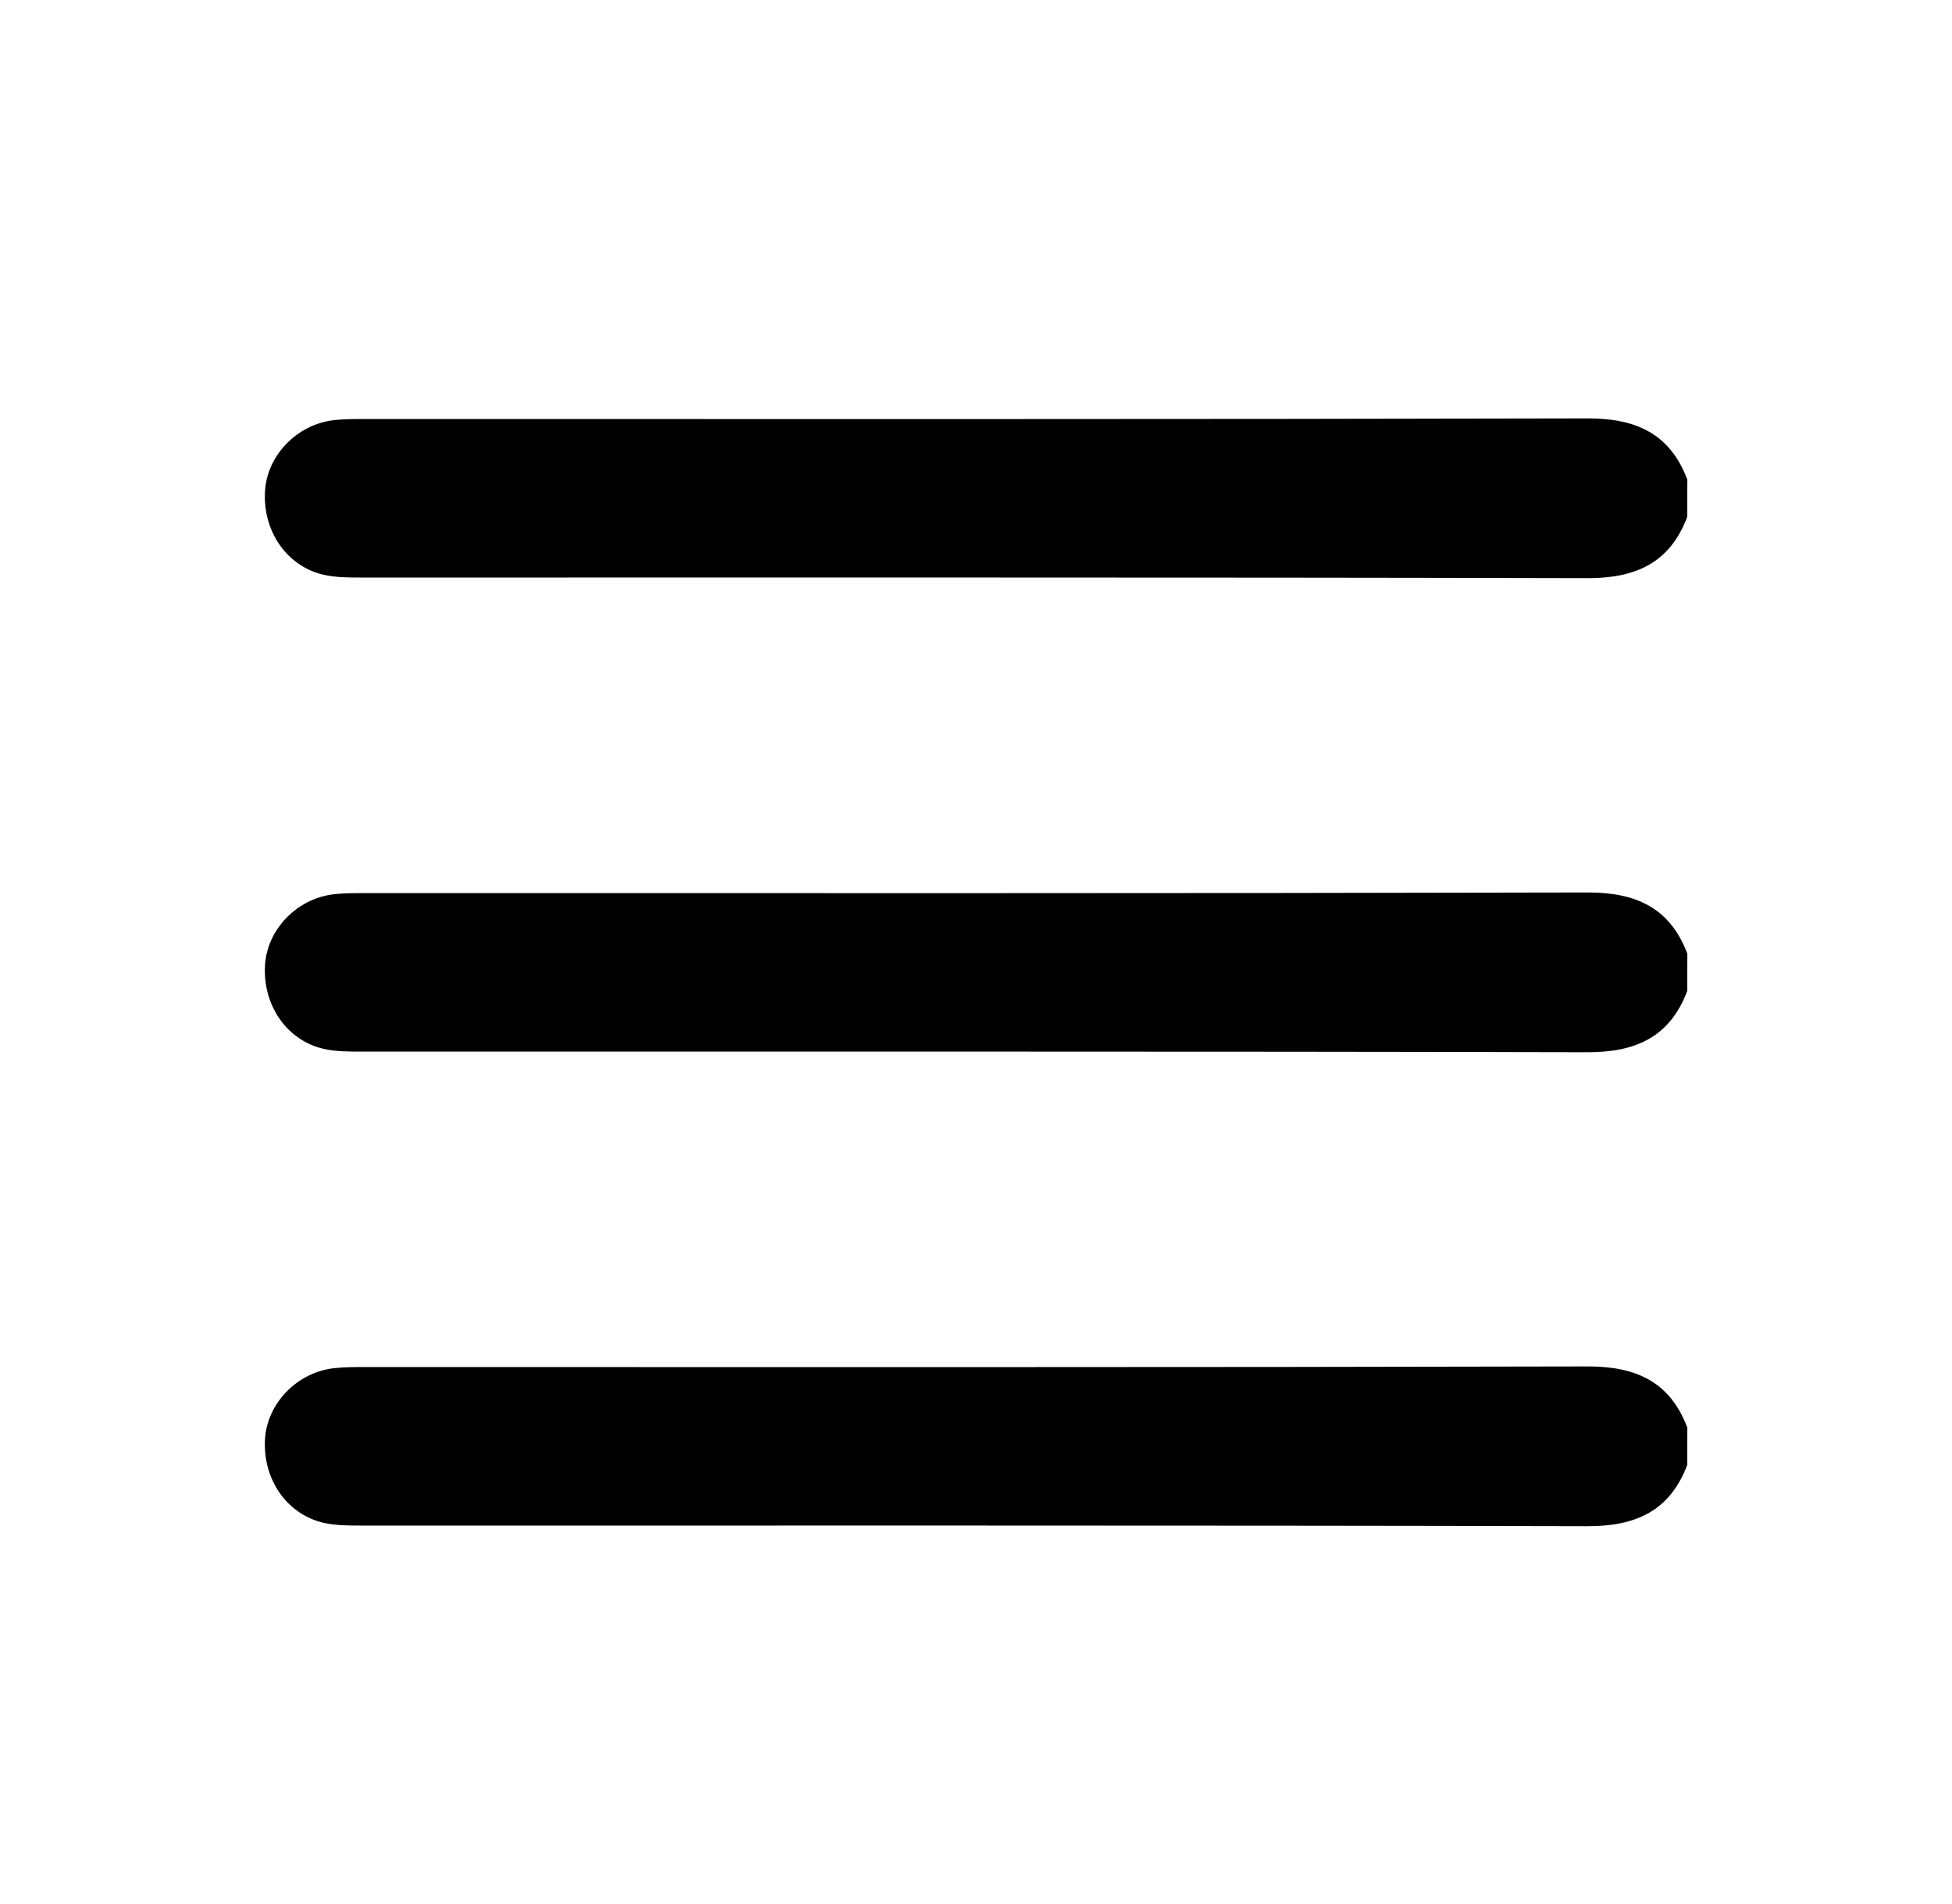 <?xml version="1.0" encoding="utf-8"?>
<!-- Generator: Adobe Illustrator 26.0.2, SVG Export Plug-In . SVG Version: 6.00 Build 0)  -->
<svg version="1.1" xmlns="http://www.w3.org/2000/svg" xmlns:xlink="http://www.w3.org/1999/xlink" x="0px" y="0px"
	 viewBox="0 0 157.03 153.12" style="enable-background:new 0 0 157.03 153.12;" xml:space="preserve">
<style type="text/css">
	.st0{display:none;}
	.st1{display:inline;}
	.st2{fill:#010101;stroke:#010101;stroke-miterlimit:10;}
</style>
<g id="Layer_1" class="st0">
	<g id="_x36_SHZn6_00000148654523558106113250000003998780489278651555_" class="st1">
		<g>
			<path d="M106.96,60.58c-5.04,5.06-10.09,10.12-15.12,15.19c-7.8,7.85-15.58,15.71-23.41,23.53c-1.7,1.7-3.84,2.58-6.3,2.57
				c-2.23-0.01-4.47,0.02-6.7-0.01c-0.8-0.01-1.19,0.14-1.38,1.07c-2.8,14.06-15.34,22.82-29.52,20.68
				c-13.61-2.05-23.36-15.33-21.3-29c1.83-12.17,11.64-21.18,23.96-22.01c12.08-0.82,23.23,7.12,26.36,18.81
				c0.41,1.52,0.66,3.07,0.99,4.63c1.07,0,2.08,0,3.16,0c-0.05-0.3-0.05-0.5-0.11-0.67c-3.1-8.09-6.17-16.18-9.35-24.24
				c-0.9-2.27-2.09-4.43-3.15-6.64c1.13-0.72,1.13-0.72,0.67-1.94c-0.68-1.78-1.38-3.56-2.09-5.42c1.17-0.44,2.17-0.82,3.22-1.22
				c0.89,2.23,1.72,4.32,2.57,6.44c0.89-0.33,1.61-0.61,2.4-0.9c0.38,0.85,0.73,1.61,1.11,2.47c-1.13,0.41-0.85,1.14-0.53,1.97
				c2.65,6.83,5.26,13.67,7.9,20.51c0.79,2.05,1.6,4.09,2.43,6.21c0.27-0.23,0.39-0.32,0.49-0.42
				c12.57-12.62,25.13-25.24,37.69-37.87c1.08-1.09,2.74-2.08,3.02-3.36c0.27-1.27-0.87-2.84-1.4-4.27
				c-0.02-0.04-0.06-0.08-0.15-0.2c-0.31,0.05-0.67,0.12-1.09,0.19c-0.51-1.15-1-2.27-1.55-3.53c3.22-1.43,6.31-2.81,9.51-4.23
				c0.55,1.21,1.06,2.32,1.6,3.49c-0.35,0.27-0.65,0.49-1,0.75c2.26,5.87,4.51,11.74,6.75,17.58c1.32,0.02,1.95,0.96,2.47,3.58
				c-3.08,1.36-6.18,2.74-9.34,4.14c-0.55-1.3-1.03-2.42-1.51-3.54c0.39-0.3,0.69-0.52,1.02-0.78c-0.54-1.38-1.05-2.7-1.6-4.13
				C107.33,60.28,107.13,60.41,106.96,60.58z M33.6,101.9c-0.43,0.01-0.91,0.32-1.28,0.6c-2.49,1.93-6.02,1.61-7.84-0.75
				c-1.96-2.53-1.53-6.06,0.95-7.92c2.49-1.86,6.04-1.31,7.86,1.33c0.52,0.76,1.05,1.01,1.93,1c2.87-0.05,5.74-0.02,8.59-0.02
				c0.89-5.37-6.1-12.34-13.2-13.31c-8.23-1.12-16.29,5.14-17.27,13.4c-1.03,8.74,5.23,16.66,13.82,17.48
				c7.71,0.74,15.94-5.08,16.5-11.85C40.24,101.87,36.92,101.85,33.6,101.9z"/>
			<path d="M113,68.96c1.4-0.59,2.66-1.13,4.02-1.7c0.84,2.15,1.65,4.2,2.44,6.22c14.33-3.77,27.64,4.4,31.68,17.17
				c3.95,12.46-2.48,26.27-14.63,31.36c-12.42,5.2-26.67,0.06-32.92-12c-5.9-11.38-2.83-27.34,11.65-35
				C114.48,72.95,113.75,70.98,113,68.96z M126.62,92.1c0.14,0.35,0.68,0.66,1.09,0.77c2.56,0.72,4.25,2.69,4.36,5.19
				c0.1,2.22-1.44,4.52-3.57,5.32c-2.37,0.88-4.88,0.19-6.39-1.78c-1.47-1.91-1.45-4.48-0.07-6.67c0.28-0.44,0.38-1.19,0.2-1.68
				c-1.01-2.83-2.13-5.62-3.21-8.44c-6.04,2.9-10.09,11.18-7,19.06c3.12,7.96,11.91,11.88,19.94,8.92
				c7.73-2.85,11.96-11.69,9.3-19.42c-3.07-8.93-12.26-11.95-18.08-10.12C124.32,86.21,125.43,89.17,126.62,92.1z"/>
			<path d="M43.16,44.4c-2.13,0-4.27-0.04-6.4,0.01c-2.08,0.05-3.74,0.92-4.73,2.81c-1,1.91-0.65,3.76,0.48,5.48
				c1.13,1.72,2.66,2.24,4.64,1.69c2.62-0.73,5.22-1.58,7.87-2.15c2.3-0.5,4.66-0.8,7.01-0.96c2.76-0.2,3.62-1.61,2.27-4.05
				c-1.03-1.85-2.63-2.78-4.73-2.81C47.43,44.39,45.29,44.41,43.16,44.4C43.16,44.41,43.16,44.4,43.16,44.4z"/>
			<path d="M97,33.97c-0.02-2.91,2.4-5.3,5.32-5.24c2.76,0.05,5.08,2.44,5.07,5.2c-0.01,2.82-2.39,5.13-5.26,5.12
				C99.3,39.04,97.02,36.78,97,33.97z M104.32,33.94c0.02-1.07-0.99-2.09-2.08-2.13c-1.17-0.04-2.22,1-2.19,2.14
				c0.03,1.11,1.01,2.06,2.14,2.06C103.27,36.02,104.31,35.01,104.32,33.94z"/>
		</g>
	</g>
</g>
<g id="Layer_2" class="st0">
	<g id="EGMztS.tif" class="st1">
		<g>
			<path d="M113.6,59.67c-0.8,0.48-1.53,0.76-2.05,1.25C99.52,72.16,87.51,83.43,75.5,94.7c-0.12,0.12-0.22,0.26-0.32,0.39
				c2.6,6.96-2.9,12.43-9.73,10.59c-0.51,1.15-1.02,2.34-1.6,3.65c2.43,0.42,1.18,2.2,1.51,3.61c-2.65,0-5.2,0-7.87,0
				c0-1.04,0-2.09,0-3.04c1.13-0.29,2.67-0.23,3.14-0.91c1.02-1.47,1.84-3.28,2.07-5.04c0.13-1-0.84-2.5-1.75-3.18
				c-0.9-0.68-2.36-0.61-3.57-0.87c-0.45,1.81,0,3.74-1.87,4.93c-0.51,0.32-0.89,1.34-0.84,2c0.16,2.2-0.72,3.57-2.65,4.6
				c-0.65,0.34-0.78,1.53-1.33,2.2c-0.9,1.1-1.9,2.14-2.94,3.11c-0.81,0.75-1.71,1.42-2.65,2.01c-1.21,0.76-2.46,1.45-3.75,2.06
				c-0.78,0.37-1.91,0.27-2.47,0.8c-1.5,1.43-3.06,1.94-5.09,1.4c-0.67-0.18-1.6-0.09-2.18,0.26c-1.81,1.1-3.46,1.08-5.26,0
				c-0.58-0.35-1.51-0.42-2.19-0.24c-1.95,0.51-3.51,0.04-4.95-1.34c-0.51-0.48-1.34-0.87-2.02-0.87c-2.07-0.01-3.51-0.82-4.55-2.61
				c-0.35-0.59-1.09-1.14-1.76-1.33c-1.93-0.54-3.07-1.68-3.65-3.6c-0.22-0.72-0.8-1.49-1.44-1.89c-1.7-1.05-2.53-2.41-2.54-4.44
				c0-0.73-0.43-1.61-0.95-2.17c-1.3-1.42-1.76-2.91-1.28-4.81c0.18-0.72,0.06-1.69-0.3-2.35c-0.98-1.77-0.97-3.39,0.04-5.15
				c0.34-0.6,0.45-1.51,0.29-2.18c-0.49-2.01-0.05-3.63,1.41-5.1c0.49-0.49,0.91-1.35,0.87-2.02c-0.13-2.15,0.86-3.45,2.61-4.51
				c0.62-0.37,1.11-1.2,1.35-1.92c0.6-1.79,1.57-2.99,3.53-3.39c0.71-0.15,1.52-0.77,1.88-1.4c1.02-1.8,2.35-2.71,4.49-2.55
				c0.66,0.05,1.57-0.33,2.02-0.83c1.46-1.61,3.02-2.08,5.1-1.32c0.64,0.23,1.66-0.05,2.29-0.44c1.63-1,3.09-0.9,4.76-0.09
				c0.81,0.4,1.93,0.13,2.88,0.32c1.42,0.28,2.83,0.65,4.21,1.08c1,0.31,1.96,0.74,2.91,1.18c1.21,0.55,2.41,1.13,3.56,1.8
				c0.13,0.08-0.02,0.98-0.28,1.31c-1.12,1.38-2.33,2.7-3.59,4.13c-7.41-4.28-15.02-4.88-22.65-0.82
				c-5.6,2.98-9.24,7.67-10.84,13.86c-3.19,12.35,4.86,25.05,17.15,27.23c14.02,2.49,24.42-7.84,25.73-17.51
				c-2.54-0.28-5.11-0.42-7.62-0.89c-2.78-0.51-4.61-0.22-6.39,2.6c-2.62,4.15-8.44,4.84-12.64,2.28c-4.2-2.56-5.88-7.86-3.9-12.36
				c1.97-4.51,7.02-6.9,11.72-5.55c0.31,0.09,0.59,0.27,1.01,0.47c-1.34,1.41-2.13,3.03-4.52,3.04c-2.8,0.01-5.07,2.71-5.26,5.5
				c-0.2,2.9,1.56,5.48,4.32,6.33c2.52,0.77,5.93-0.28,6.8-3.33c-0.56,0.31-1.18,0.54-1.66,0.95c-1.59,1.37-3.36,1.78-5.28,0.93
				c-1.84-0.81-2.85-2.29-2.86-4.35c-0.01-2.04,0.92-3.55,2.78-4.38c0.66-0.29,1.49-0.52,2.16-0.39c1.41,0.29,2.19-0.34,3.07-1.3
				c7.55-8.31,15.14-16.59,22.76-24.84c0.91-0.98,1.22-1.83,0.81-3.19c-1.38-4.62-2.58-9.28-3.83-13.86c-1.49,0-2.86,0.08-4.21-0.02
				c-1.86-0.14-3.18-1.28-3.65-2.94c-0.47-1.64,0.32-2.83,2.01-2.8c4.83,0.11,9.65,0.29,14.48,0.46c0.4,0.01,0.97-0.05,1.17,0.17
				c0.6,0.66,1.13,1.42,1.48,2.23c0.05,0.12-0.95,0.95-1.53,1.06c-1.97,0.38-3.97,0.58-6.23,0.88c1.31,4.8,2.6,9.52,3.96,14.5
				c16.39-4.93,32.68-9.83,49.21-14.8c-0.58-1.62-1.14-3.16-1.68-4.7c-0.9-2.57-0.44-3.92,1.83-5.41c1.11-0.72,2.21-1.46,3.34-2.14
				c1.01-0.6,2.03-0.61,2.71,0.48c0.67,1.07,0.29,1.99-0.72,2.65c-1.01,0.65-2.04,1.27-3.18,1.97c1.43,3.91,2.84,7.78,4.27,11.64
				c0.75,2.05,1.66,4.05,2.26,6.14c0.45,1.58,0.46,3.28,0.81,4.89c0.27,1.29,0.88,2.32,2.14,3.1c0.8,0.5,1.27,1.73,1.62,2.73
				c2.56,7.32,5.02,14.67,7.58,21.99c0.28,0.82,0.82,1.62,1.43,2.23c1.66,1.67,2.1,4.02,0.96,6c-1.13,1.96-3.48,2.87-5.66,2.19
				c-2.14-0.66-3.45-2.7-3.27-5.1c0.06-0.87,0.11-1.75-0.07-2.65c-1.37,1.5-1.57,3.21-0.97,5.03c0.75,2.28,2.34,3.68,4.67,4.12
				c2.66,0.5,5.18-0.73,6.45-3c1.27-2.28,0.83-4.89-0.73-7.1c-1.08-1.53-1.68-3.4-2.59-5.31c3.86,0.49,7.19,3.89,7.72,7.73
				c0.55,4.03-0.72,7.44-4.13,9.78c-3.33,2.28-6.91,2.45-10.43,0.47c-3.52-1.99-5.17-5.15-5-9.18c0.1-2.38,1.1-4.43,2.7-6.21
				c0.33-0.37,0.68-1.04,0.56-1.43c-1.18-3.65-2.45-7.27-3.7-10.91c-7.5,3.64-12.43,12.62-11.63,21.05
				c0.94,10.01,7.42,17.5,17.14,19.85c14.16,3.41,27.98-8.35,26.81-22.81c-1-12.37-10.35-20.89-22.76-20.79
				c-0.47,0-1.19-0.42-1.36-0.83c-0.64-1.52-1.1-3.12-1.68-4.87c1.34-0.42,2.56-1.01,3.84-1.14c0.84-0.09,1.73,0.58,2.63,0.71
				c0.95,0.14,1.96-0.06,2.9,0.1c1.39,0.25,3,0.36,4.05,1.15c0.99,0.74,1.78,1.07,3,1.26c1.31,0.2,2.82,1.03,3.62,2.07
				c0.79,1.01,1.34,1.63,2.68,2.01c1.16,0.33,2.43,1.67,2.86,2.86c0.46,1.26,0.9,1.96,2.06,2.72c1.05,0.7,1.9,2.34,2.02,3.64
				c0.12,1.26,0.51,1.99,1.21,2.98c0.78,1.11,0.9,2.73,1.15,4.16c0.15,0.87-0.37,2.05,0.05,2.65c1.28,1.81,1.35,3.35-0.03,5.12
				c-0.42,0.53-0.51,1.61-0.29,2.29c0.68,2.15,0.37,3.38-1.21,4.85c-0.55,0.52-0.96,1.5-0.93,2.26c0.05,2-0.67,3.3-2.4,4.28
				c-0.67,0.38-1.34,1.22-1.5,1.96c-0.44,2.02-1.52,3.1-3.55,3.51c-0.7,0.14-1.55,0.77-1.87,1.4c-0.95,1.9-2.28,2.73-4.43,2.51
				c-0.65-0.07-1.57,0.34-2.01,0.85c-1.39,1.58-2.92,1.98-4.96,1.44c-0.79-0.21-1.78,0.5-2.69,0.58c-1.41,0.12-2.84,0.14-4.25,0.04
				c-0.93-0.06-1.9-0.71-2.74-0.54c-1.95,0.39-3.5,0.05-4.94-1.35c-0.53-0.52-1.45-0.88-2.2-0.88c-1.96-0.02-3.24-0.92-4.33-2.45
				c-0.48-0.67-1.27-1.27-2.04-1.52c-1.73-0.56-2.69-1.7-3.39-3.29c-0.38-0.85-1.23-1.49-1.74-2.3c-0.81-1.29-1.55-2.62-2.25-3.97
				c-0.41-0.8-0.52-1.81-1.06-2.49c-1.15-1.43-1.57-2.91-1.23-4.73c0.15-0.8,0.04-1.78-0.3-2.52c-0.79-1.73-0.82-3.3,0.04-5.02
				c0.36-0.71,0.4-1.71,0.25-2.52c-0.31-1.74,0.07-3.18,1.19-4.55c0.52-0.64,1.01-1.5,1.07-2.29c0.14-1.97,0.86-3.43,2.6-4.47
				c0.64-0.38,1.21-1.17,1.43-1.89c0.57-1.83,1.62-3.01,3.51-3.47c0.47-0.11,0.89-0.52,1.28-0.84c1.23-1.03,2.45-2.09,3.66-3.14
				c0.12-0.11,0.33-0.32,0.3-0.38c-1.05-2,1.02-4.09-0.23-6.12C114.27,61.97,114.06,60.92,113.6,59.67z M60.95,64.64
				c0.16,0.66,0.29,1.21,0.43,1.75c1.88,6.98,3.82,13.95,5.62,20.95c0.56,2.19,0.98,4.13,3.85,4.24c0.85,0.03,1.41,0.17,2.05-0.54
				c1.73-1.92,3.55-3.77,5.34-5.64c8.98-9.4,17.97-18.8,26.93-28.23c0.45-0.48,0.91-1.28,0.84-1.85c-0.14-1.03-0.69-2-1.08-3.04
				C90.17,56.42,75.61,60.52,60.95,64.64z M60.76,96.52c0.8-1.17,1.57-2.16,2.17-3.25c0.34-0.61,0.67-1.46,0.52-2.08
				c-1.18-4.73-2.49-9.42-3.76-14.13c-0.87-3.2-1.75-6.4-2.69-9.84c-2.45,2.68-4.72,5.17-7.01,7.67c0.26,0.44,0.64,0.78,0.63,1.12
				c-0.04,1.66,0.97,2.3,2.23,3.14c0.98,0.66,1.74,2.22,1.83,3.44c0.09,1.3,0.58,2.07,1.24,3.08c0.73,1.13,0.9,2.66,1.16,4.05
				c0.13,0.72-0.26,1.55-0.09,2.26c0.35,1.43,0.91,2.81,1.44,4.38C59.12,96.41,60.02,96.47,60.76,96.52z M39.06,94.3
				c3.87,0.4,7.79,0.8,11.88,1.22c0.06-6.04-1.9-11-5.78-15.37c-2.78,3.04-5.49,6-8.03,8.78C37.81,90.81,38.4,92.47,39.06,94.3z"/>
			<path d="M71.69,90.73c-0.95-0.24-1.78-0.45-2.77-0.69c0.45-1.17,0.89-2.3,1.35-3.49c-2.53-0.44-1.01-2.28-1.59-3.62
				c2.82,0,5.37,0,8.03,0c0,1.1,0,2.15,0,3.43C72.73,85.2,73.04,88.79,71.69,90.73z"/>
		</g>
	</g>
</g>
<g id="Layer_3" class="st0">
	<g id="zYKa9X.tif" class="st1">
		<g>
			<path d="M80.97,18.81c4.12,1.66,6.28,4.78,7.48,9.01c2.03,7.16,4.53,14.18,6.65,21.32c0.67,2.26,1.73,2.94,4.08,2.89
				c8.08-0.17,16.17-0.1,24.25-0.08c5.16,0.01,8.49,2.25,9.92,6.57c1.39,4.17-0.11,8.12-4.26,11.15c-1.8,1.31-3.64,2.56-5.65,3.97
				c-1.07-1.48-2.01-2.79-3.06-4.25c1.94-1.39,3.73-2.75,5.6-3.97c2.06-1.34,2.99-3.15,2.22-5.49c-0.71-2.14-2.54-2.73-4.67-2.72
				c-8.08,0.04-16.17,0.05-24.25,0.08c-0.29,0-0.58,0.15-1.24,0.33c0.34,1.16,0.63,2.3,1,3.4c5.42,16.36,10.87,32.71,16.23,49.1
				c0.62,1.9,1.21,4.03,0.96,5.95c-0.98,7.55-9.05,10.84-15.34,6.33c-6.82-4.88-13.53-9.91-20.29-14.87
				c-0.65-0.48-1.32-0.92-2.13-1.48c-7.45,5.47-14.82,10.97-22.27,16.33c-6.27,4.51-14.37,1.24-15.41-6.25
				c-0.23-1.63,0.23-3.45,0.74-5.06c2.46-7.67,4.96-15.34,7.66-22.92c0.78-2.18,0.27-3.25-1.53-4.49
				c-6.57-4.52-13.03-9.2-19.52-13.84c-4.36-3.12-5.9-7.07-4.47-11.33c1.47-4.38,4.88-6.54,10.25-6.53
				c7.98,0.02,15.97-0.09,23.95,0.08c2.35,0.05,3.4-0.65,4.07-2.9c2.12-7.14,4.63-14.16,6.65-21.32c1.2-4.24,3.37-7.34,7.48-9.01
				C77.7,18.81,79.33,18.81,80.97,18.81z M66.49,51.98c3.6,0,6.75-0.2,9.86,0.11c1.04,0.11,1.95,1.53,2.91,2.35
				c-0.89,0.92-1.65,2.05-2.7,2.69c-0.68,0.41-1.8,0.12-2.72,0.12c-13.1-0.01-26.2-0.01-39.29-0.04c-2.44-0.01-4.89,0.03-5.77,2.88
				c-0.85,2.74,0.81,4.32,2.89,5.78c7.29,5.09,14.48,10.34,21.78,15.41c2.09,1.45,2.68,2.91,1.8,5.41
				c-2.92,8.27-5.57,16.63-8.4,24.93c-0.82,2.41-1.72,4.81,0.83,6.64c2.45,1.77,4.54,0.52,6.64-1.06
				c7.13-5.32,14.37-10.49,21.48-15.84c1.97-1.48,3.48-1.47,5.44,0.01c7.11,5.35,14.35,10.52,21.47,15.84
				c2.11,1.58,4.21,2.82,6.65,1.05c2.52-1.83,1.62-4.23,0.82-6.65c-6.79-20.52-13.55-41.06-20.27-61.61
				C87.46,42.55,85.28,35,82.66,27.6c-0.5-1.41-2.35-2.98-3.79-3.22c-1.24-0.2-3.63,1.08-4.04,2.24
				C71.89,34.85,69.32,43.21,66.49,51.98z"/>
			<path d="M117.63,75.66c0.13,2.78-4.68,6.32-6.47,5.28c-0.85-0.5-1.83-2.58-1.68-2.7c1.83-1.57,3.78-3.07,5.9-4.19
				C115.8,73.82,117.09,75.26,117.63,75.66z"/>
			<path d="M78.07,92.49c-7.73-0.03-14.18-6.39-14.06-14.04c0.02-1.22,0.57-2.58,1.27-3.59c0.34-0.49,2.07-0.72,2.39-0.36
				c0.78,0.86,1.5,2.12,1.56,3.25c0.26,5.17,3.35,8.93,7.92,9.33c3.85,0.34,6.82-1.09,8.73-4.45c1.79-3.14,1.55-6.32-0.51-9.24
				c-2.23-3.17-5.43-4.14-9.17-3.55c-0.4,0.06-0.86,0.47-1.14,0.36c-1.27-0.5-2.49-1.14-3.73-1.73c0.78-1.14,1.39-3.07,2.36-3.27
				c2.52-0.54,5.3-0.83,7.79-0.31c7.03,1.48,11.59,8.11,10.74,14.97C91.3,87.3,85.45,92.52,78.07,92.49z"/>
		</g>
	</g>
</g>
<g id="Layer_4" class="st0">
	<g id="Layer_2_copy" class="st1">
		<g id="fHlAKd.tif_1_">
			<g>
				<path class="st2" d="M16.59,59.81c0.68-1.56,1.91-1.98,3.54-1.98c16.22,0.03,32.44,0,48.62,0.03c1.39,0,2.37-0.39,3.37-1.43
					c4.8-4.93,9.7-9.8,14.6-14.69c1.39-1.39,3.02-1.52,4.15-0.42c1.17,1.14,1.01,2.79-0.45,4.25c-5.38,5.45-10.8,10.9-16.15,16.38
					c-0.97,1.01-2.11,1.17-3.37,1.17c-12.23-0.03-24.43-0.03-36.65-0.03c-0.52,0-1.07,0-1.82,0c0.39,2.43,0.78,4.67,1.17,6.94
					c2.04,12.52,4.09,24.94,6.07,37.43c0.65,4.05,3.76,7.82,8.79,7.78c19.98-0.13,40-0.06,59.98-0.06c5.09,0,8.24-2.95,9.02-8.01
					c1.91-12.33,3.99-24.62,5.97-36.91c0.36-2.27,0.78-4.57,1.23-7.04c-0.68-0.03-1.23-0.06-1.82-0.06c-10.64,0-2.79,0-13.46,0
					c-0.55,0-1.07,0.03-1.62-0.03c-1.33-0.13-2.3-1.17-2.27-2.5c0-1.43,0.71-2.37,2.11-2.66c0.45-0.1,0.97-0.03,1.46-0.03
					c15.44,0,12.42,0,27.86-0.03c1.62,0,2.85,0.39,3.54,1.98c0,0.42,0,0.88,0,1.3c-0.58,1.49-1.65,2.11-3.28,2.01
					c-1.82-0.1-3.67,0.06-5.51-0.03c-1.33-0.1-1.72,0.45-1.91,1.69c-2.3,14.21-4.8,28.42-6.97,42.62
					c-1.04,6.81-4.44,11.29-11.19,13.04c-22.06,0-44.11,0-66.17,0c-6.2-1.56-9.89-5.55-10.96-11.77
					c-1.98-11.58-3.76-23.23-5.64-34.81c-0.52-3.6-1.17-7.14-1.82-10.8c-2.4,0-4.67-0.1-6.91,0.03c-1.69,0.1-2.82-0.45-3.44-2.04
					C16.59,60.69,16.59,60.27,16.59,59.81z"/>
				<path class="st2" d="M94.25,86.61c0-3.83-0.03-7.66,0.03-11.48c0.03-2.21,1.78-3.37,3.73-2.63c1.17,0.45,1.59,1.46,1.59,2.56
					c0.03,7.75,0.03,15.54,0,23.29c0,1.78-1.07,2.72-2.72,2.72c-1.59,0-2.56-1.01-2.59-2.85C94.22,94.36,94.25,90.47,94.25,86.61z"
					/>
				<path class="st2" d="M62.85,86.61c0,3.83,0.03,7.66,0,11.48c-0.03,2.14-1.2,3.21-3.11,2.95c-1.49-0.19-2.21-1.23-2.21-3.21
					c0-7.01,0-14.01,0-21.02c0-0.49,0-0.97,0-1.46c0.03-1.95,1.1-3.15,2.72-3.11c1.56,0,2.59,1.17,2.59,3.05
					C62.88,79.08,62.85,82.84,62.85,86.61z"/>
			</g>
		</g>
		<path class="st2" d="M81.18,86.61c0,3.83,0.03,7.66,0,11.48c-0.03,2.14-1.2,3.21-3.11,2.95c-1.49-0.19-2.21-1.23-2.21-3.21
			c0-7.01,0-14.01,0-21.02c0-0.49,0-0.97,0-1.46c0.03-1.95,1.1-3.15,2.72-3.11c1.56,0,2.6,1.17,2.6,3.05
			C81.21,79.08,81.18,82.84,81.18,86.61z"/>
	</g>
</g>
<g id="Layer_5" class="st0">
	<g id="lgGSeZ.tif" class="st1">
		<g>
			<path d="M27.9,73.81c0.32-2.16,0.57-4.33,0.97-6.47c3.4-17.96,17.67-32.7,35.63-36.49c14.57-3.08,27.83,0.01,39.61,9.18
				c0.16,0.12,0.3,0.27,0.37,0.33c-2.49,2.48-4.97,4.95-7.57,7.55c-0.15-0.1-0.48-0.31-0.79-0.54
				c-21.03-15.38-51.04-4.11-56.65,21.29c-4.43,20.06,9.03,39.88,29.39,43.27c19.51,3.25,38.24-10.03,41.41-29.48
				c0.35-2.13,1.11-3.74,2.69-5.19c2.7-2.48,5.22-5.15,8.05-7.98c0.18,1.66,0.42,3.07,0.48,4.48c0.56,12.74-3.25,24.02-11.73,33.57
				c-7.89,8.88-17.82,14.04-29.68,15.4c-23.82,2.73-44.85-12.69-50.5-34.34c-0.71-2.74-0.96-5.59-1.43-8.4
				c-0.06-0.35-0.16-0.69-0.23-1.04C27.9,77.23,27.9,75.52,27.9,73.81z"/>
			<path d="M129.13,51.31c-0.34,0.28-0.7,0.53-1.01,0.84c-16.53,16.48-33.05,32.96-49.57,49.45c-0.35,0.35-0.64,0.74-0.85,0.98
				c-9.92-9.9-19.75-19.71-29.49-29.42c3.99-3.98,8.14-8.12,12.33-12.3c5.51,5.5,11.1,11.08,16.69,16.66
				c13.1-13.06,26.06-26,39.09-39c0.43,0.39,0.75,0.67,1.06,0.97c3.61,3.6,7.22,7.2,10.84,10.8c0.28,0.28,0.6,0.52,0.91,0.78
				C129.13,51.15,129.13,51.23,129.13,51.31z"/>
		</g>
	</g>
</g>
<g id="Layer_6">
	<g id="_x34_Zecrs.tif">
		<g>
			<path d="M135.73,41.57c-1.4,3.72-4.16,4.94-8.03,4.93c-32.86-0.08-65.73-0.04-98.59-0.05c-1.04,0-2.11,0-3.11-0.23
				c-2.96-0.7-4.88-3.54-4.68-6.74c0.18-2.88,2.59-5.36,5.56-5.69c0.79-0.09,1.59-0.09,2.38-0.09c32.82,0,65.63,0.03,98.45-0.05
				c3.87-0.01,6.63,1.21,8.03,4.93C135.73,39.59,135.73,40.58,135.73,41.57z"/>
			<path d="M135.73,79.7c-1.4,3.72-4.16,4.94-8.03,4.93c-32.86-0.08-65.73-0.04-98.59-0.05c-1.04,0-2.11,0-3.11-0.23
				c-2.96-0.7-4.88-3.54-4.68-6.74c0.18-2.88,2.59-5.36,5.56-5.69c0.79-0.09,1.59-0.09,2.38-0.09c32.82,0,65.63,0.03,98.45-0.05
				c3.87-0.01,6.63,1.21,8.03,4.93C135.73,77.71,135.73,78.71,135.73,79.7z"/>
			<path d="M135.73,117.82c-1.4,3.72-4.16,4.94-8.03,4.93c-32.86-0.08-65.73-0.04-98.59-0.05c-1.04,0-2.11,0-3.11-0.23
				c-2.96-0.7-4.88-3.54-4.68-6.74c0.18-2.88,2.59-5.36,5.56-5.69c0.79-0.09,1.59-0.09,2.38-0.09c32.82,0,65.63,0.03,98.45-0.05
				c3.87-0.01,6.63,1.21,8.03,4.93C135.73,115.84,135.73,116.83,135.73,117.82z"/>
		</g>
	</g>
</g>
</svg>
